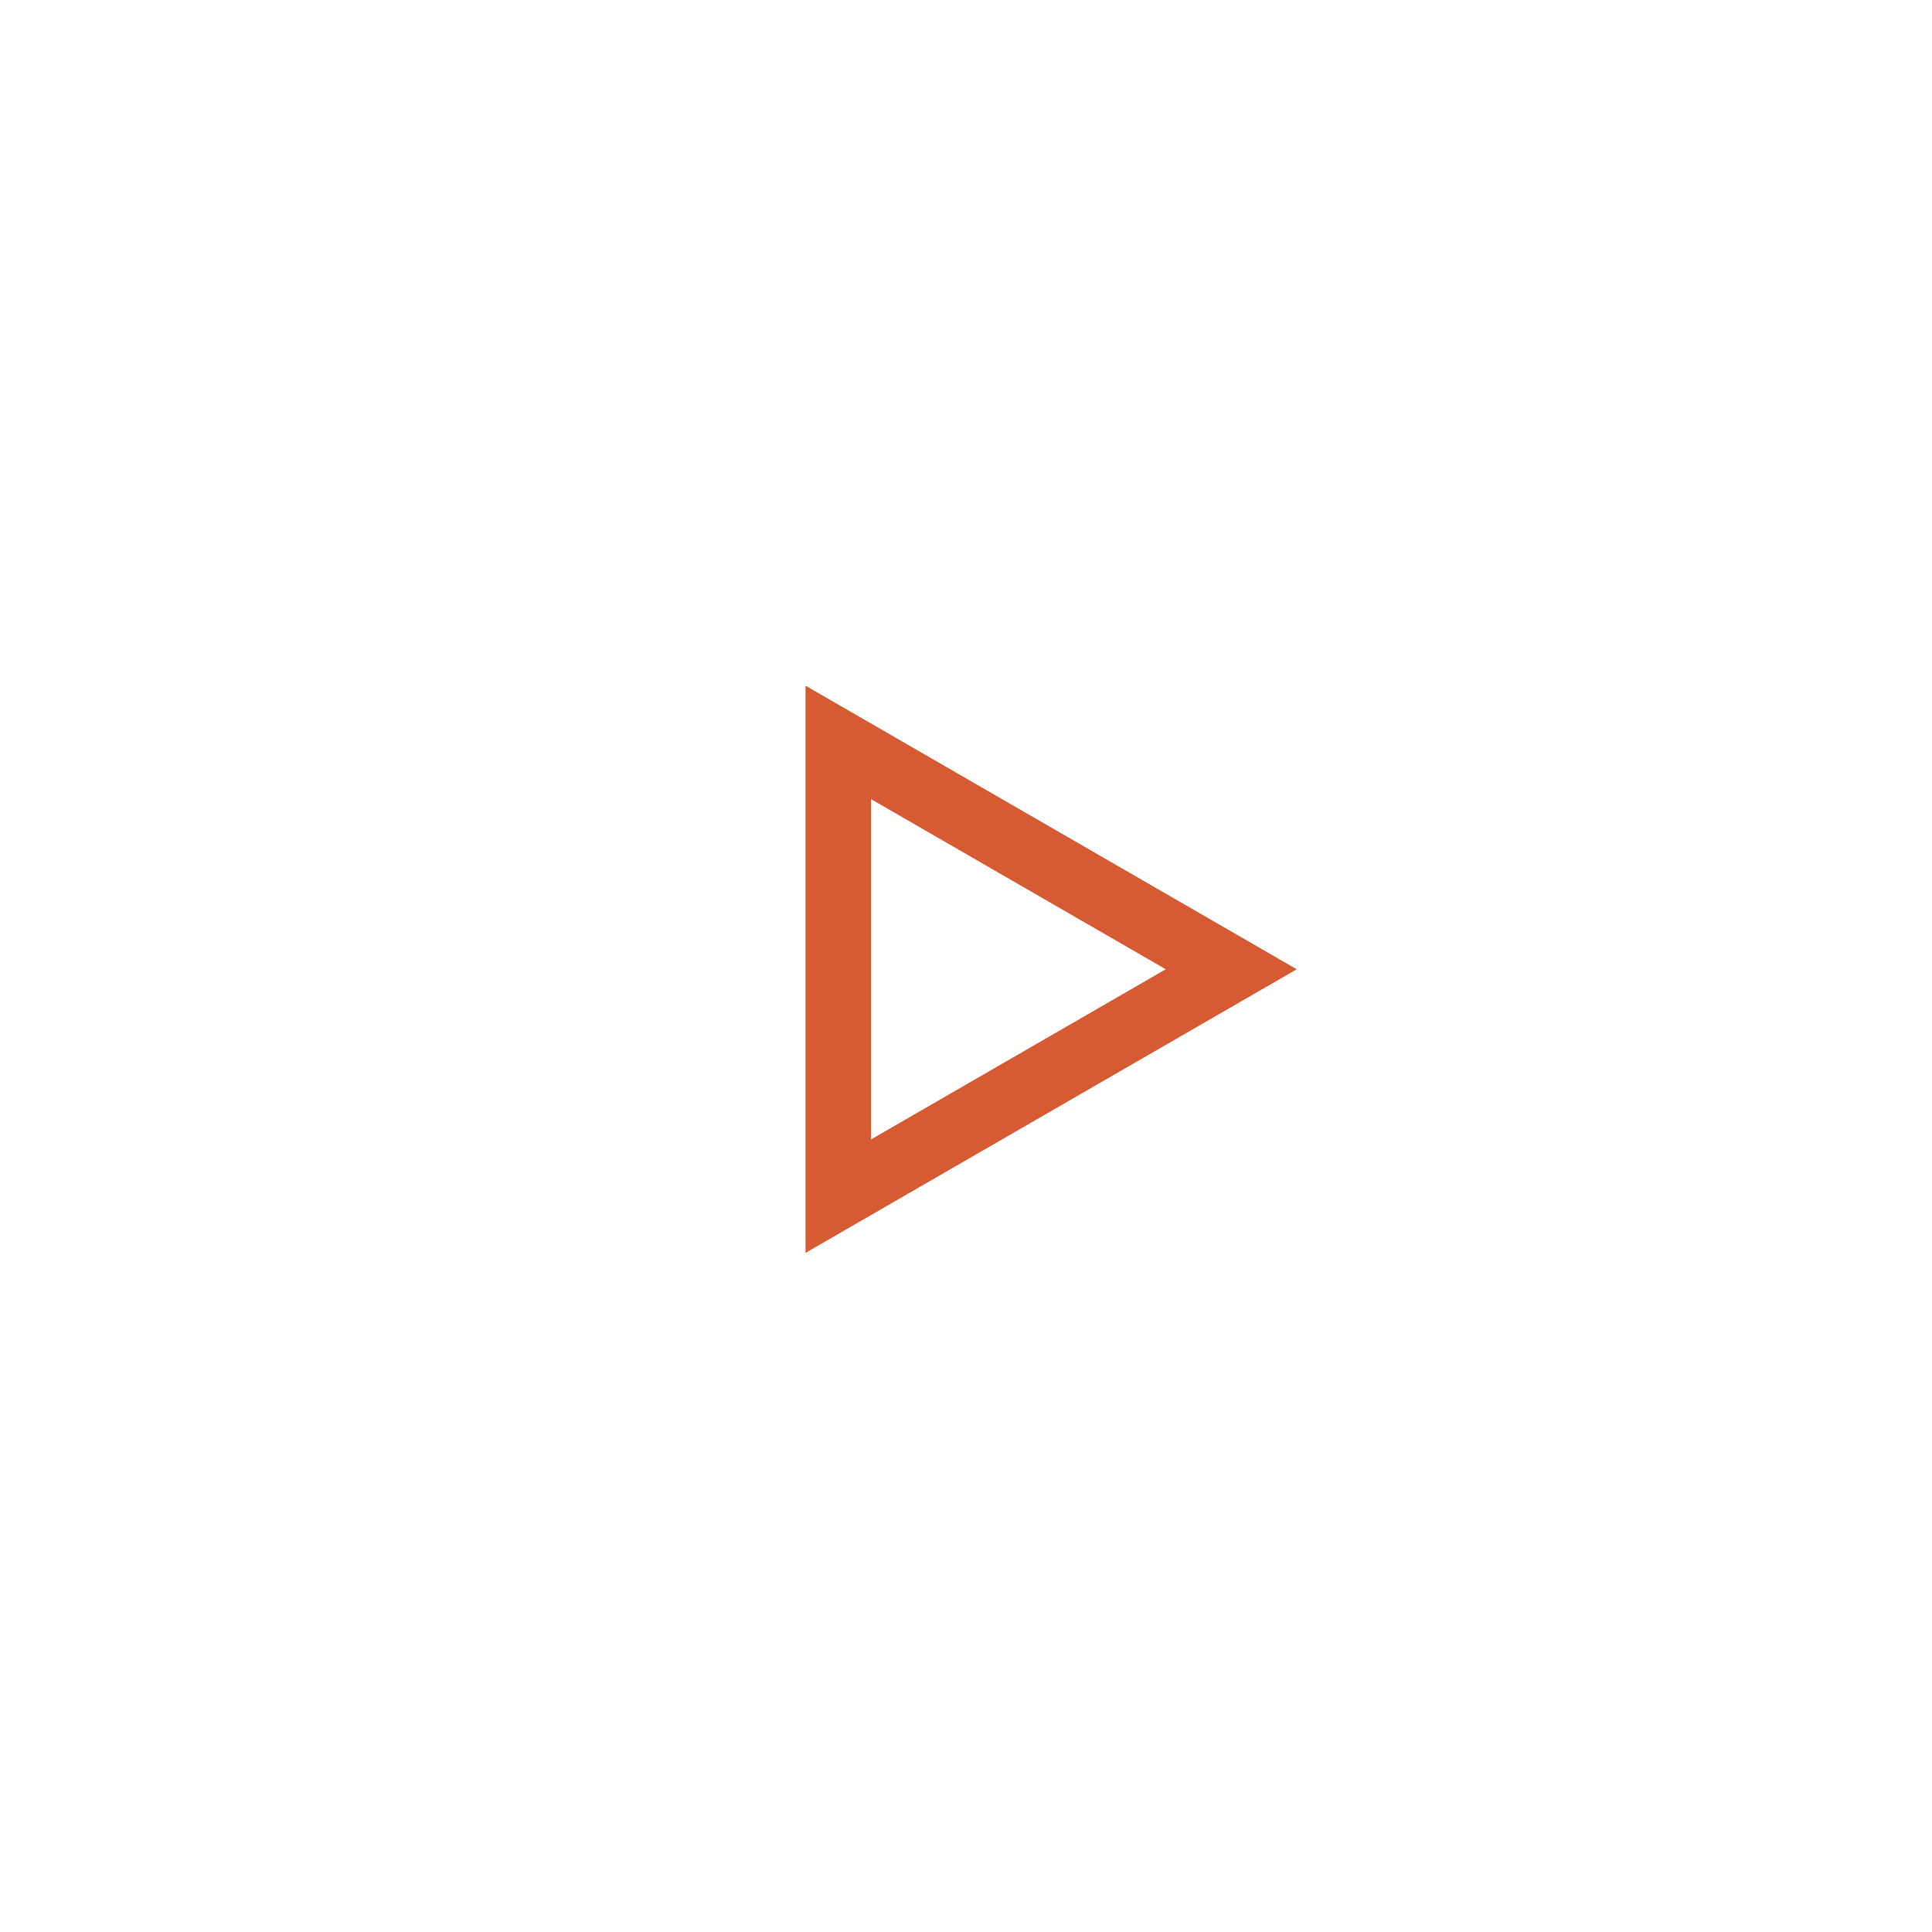 <?xml version="1.0" encoding="UTF-8"?> <svg xmlns="http://www.w3.org/2000/svg" width="295" height="295" viewBox="0 0 295 295" fill="none"> <path d="M188 148L128 182.641L128 113.359L188 148Z" stroke="#D65A32" stroke-width="10"></path> </svg> 